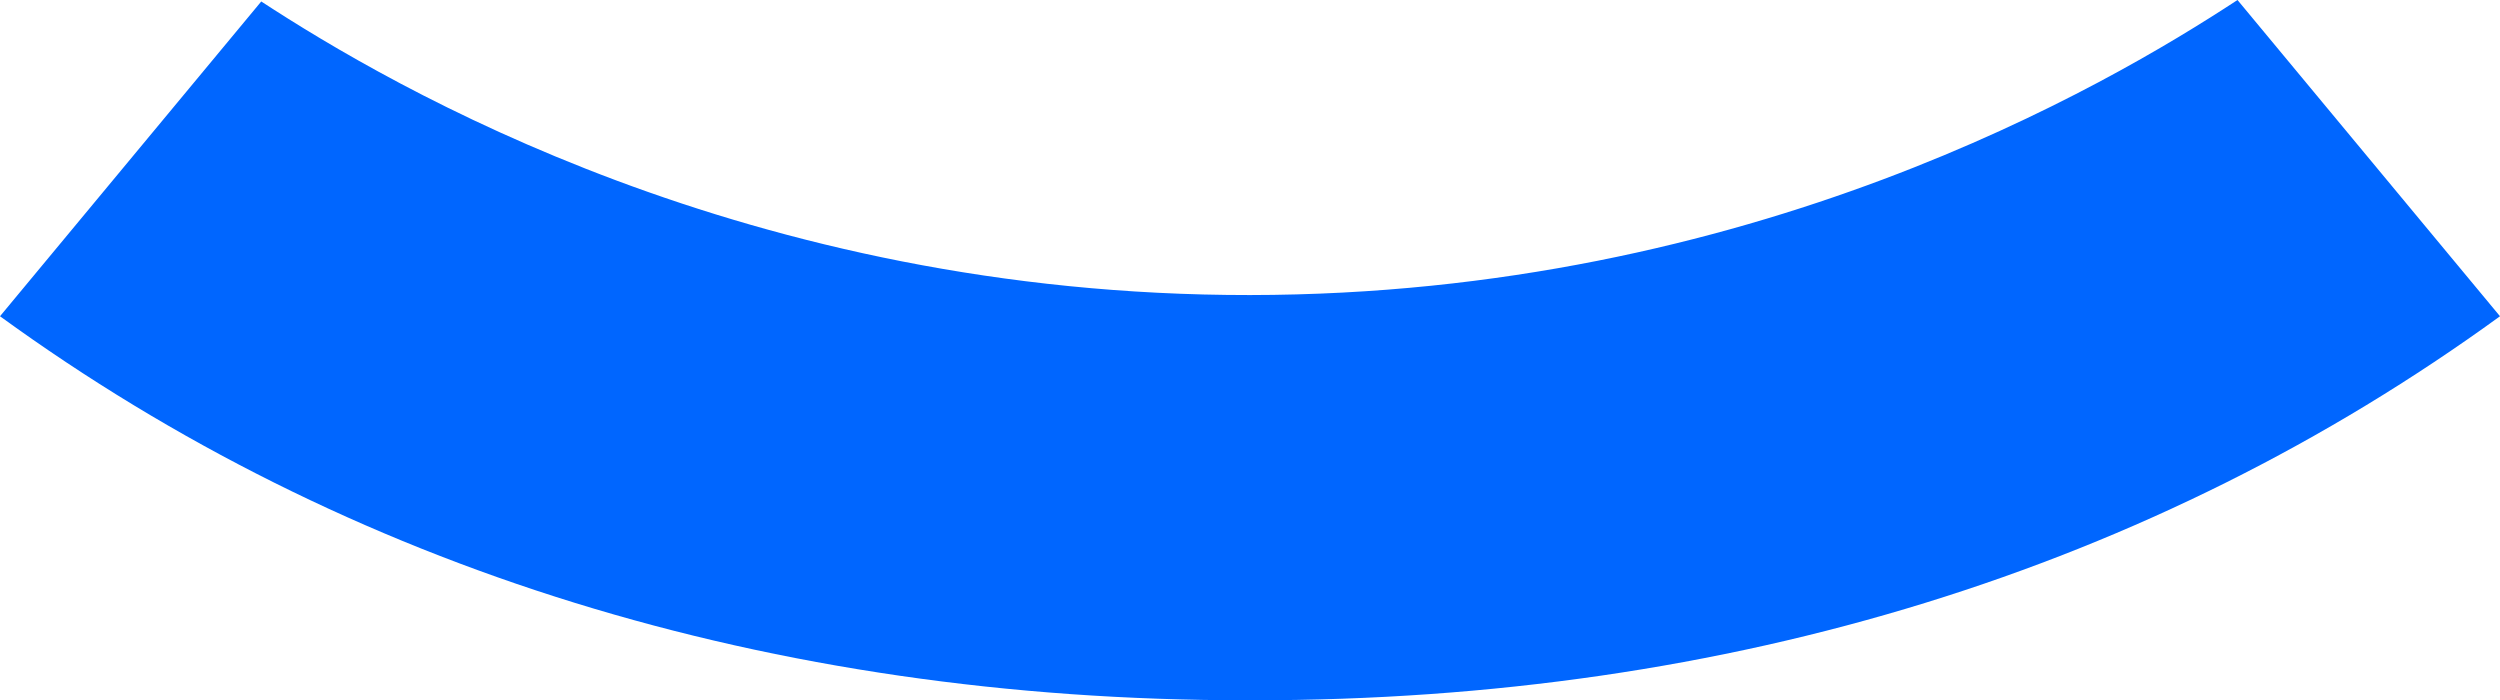<svg width="1760" height="493" viewBox="0 0 1760 493" fill="none" xmlns="http://www.w3.org/2000/svg">
<path d="M1575.2 0L1760 222.64C1515.71 400.161 1218.1 493 882.112 493C881.408 493 880.704 493 880 493C879.296 493 878.592 493 877.888 493C542.08 493 244.288 400.161 0 222.64L183.92 1.041C276.144 61.256 526.592 208.063 880 207.716C1233.06 207.369 1483.15 60.389 1575.2 0Z" fill="#0066FF"/>
</svg>
